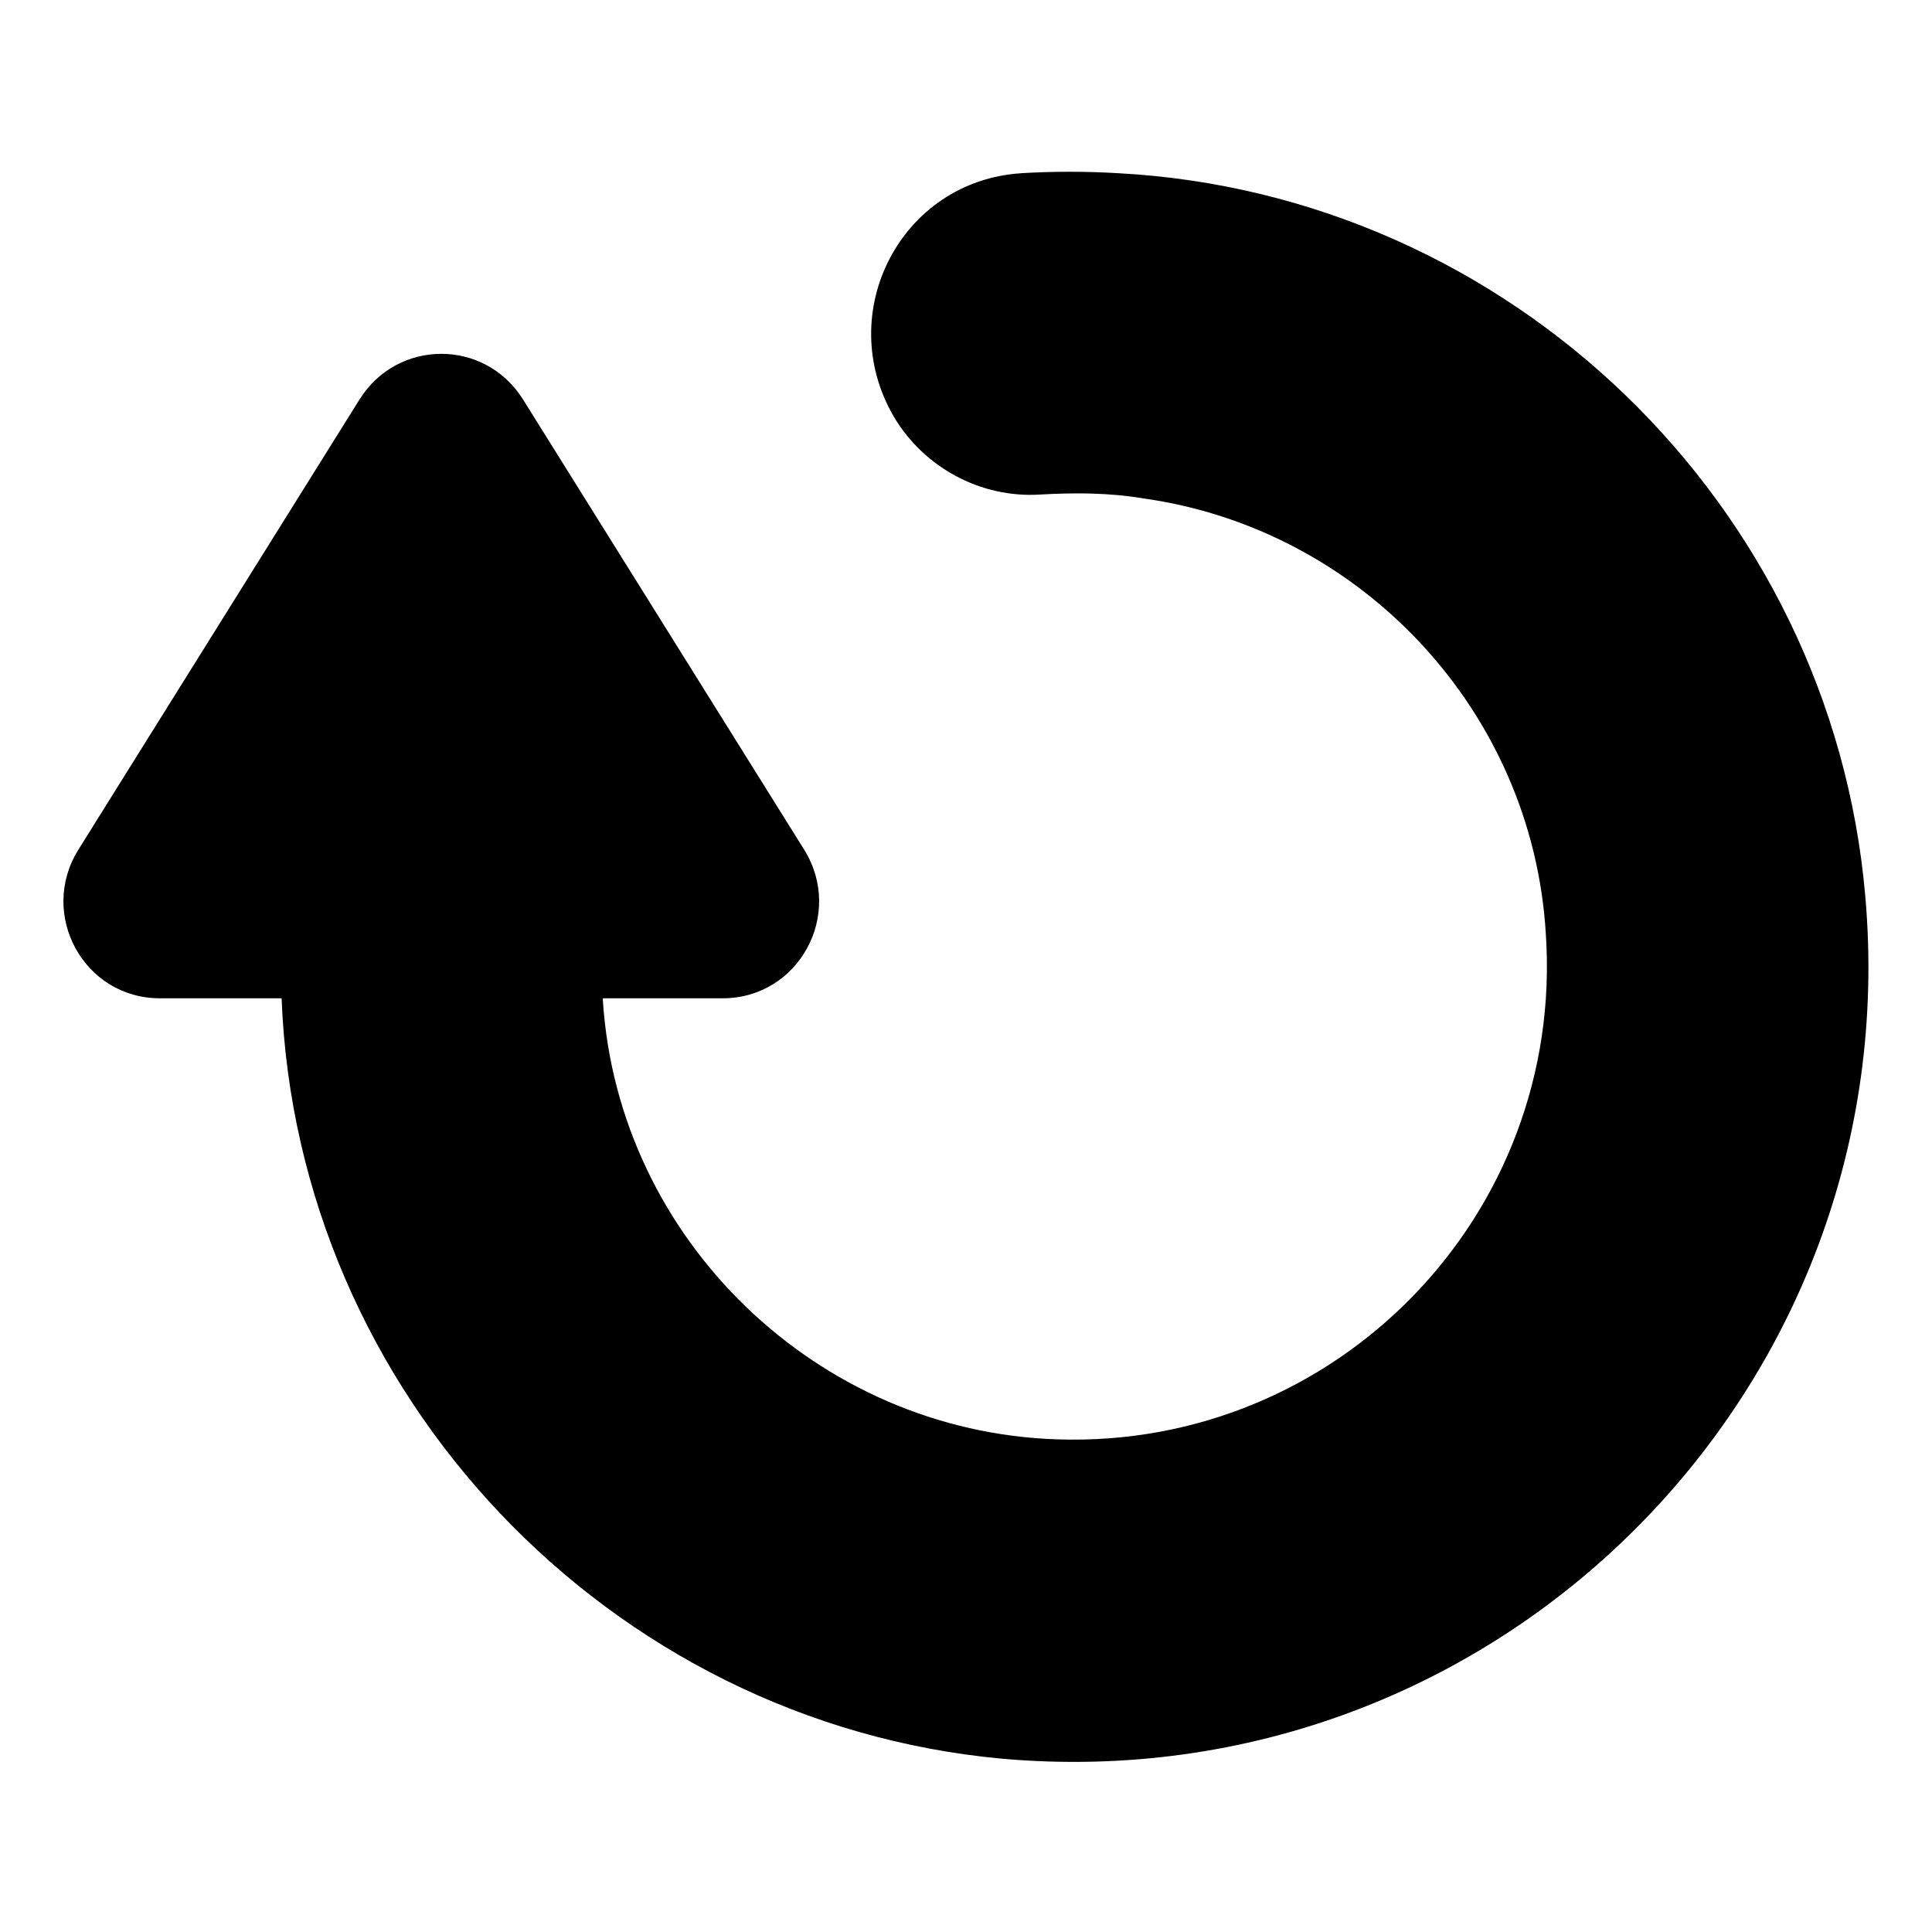 <?xml version="1.0" encoding="UTF-8"?>
<!-- Uploaded to: ICON Repo, www.iconrepo.com, Generator: ICON Repo Mixer Tools -->
<svg fill="#000000" width="800px" height="800px" version="1.1" viewBox="144 144 512 512" xmlns="http://www.w3.org/2000/svg">
 <path d="m414.61 189.91c-31.738 2.016-49.879 36.777-33.754 64.488 8.062 13.602 23.176 21.664 38.793 20.656 9.07-0.504 18.137-0.504 27.207 1.008 57.934 8.059 103.28 56.426 106.8 115.37 5.039 74.562-55.418 136.53-129.48 134.01-63.48-2.016-116.38-52.898-120.41-116.38v-0.504h31.738c20.152 0 32.242-22.168 21.664-39.297l-74.562-119.4c-10.078-16.121-33.25-16.121-43.328 0l-74.562 119.4c-10.578 17.129 1.512 39.297 21.664 39.297h32.246c4.031 104.79 86.656 191.95 190.95 201.52 130.99 11.586 240.32-97.738 228.73-228.73-9.074-103.78-94.215-185.9-198-191.45-8.566-0.504-17.133-0.504-25.695 0z"/>
</svg>